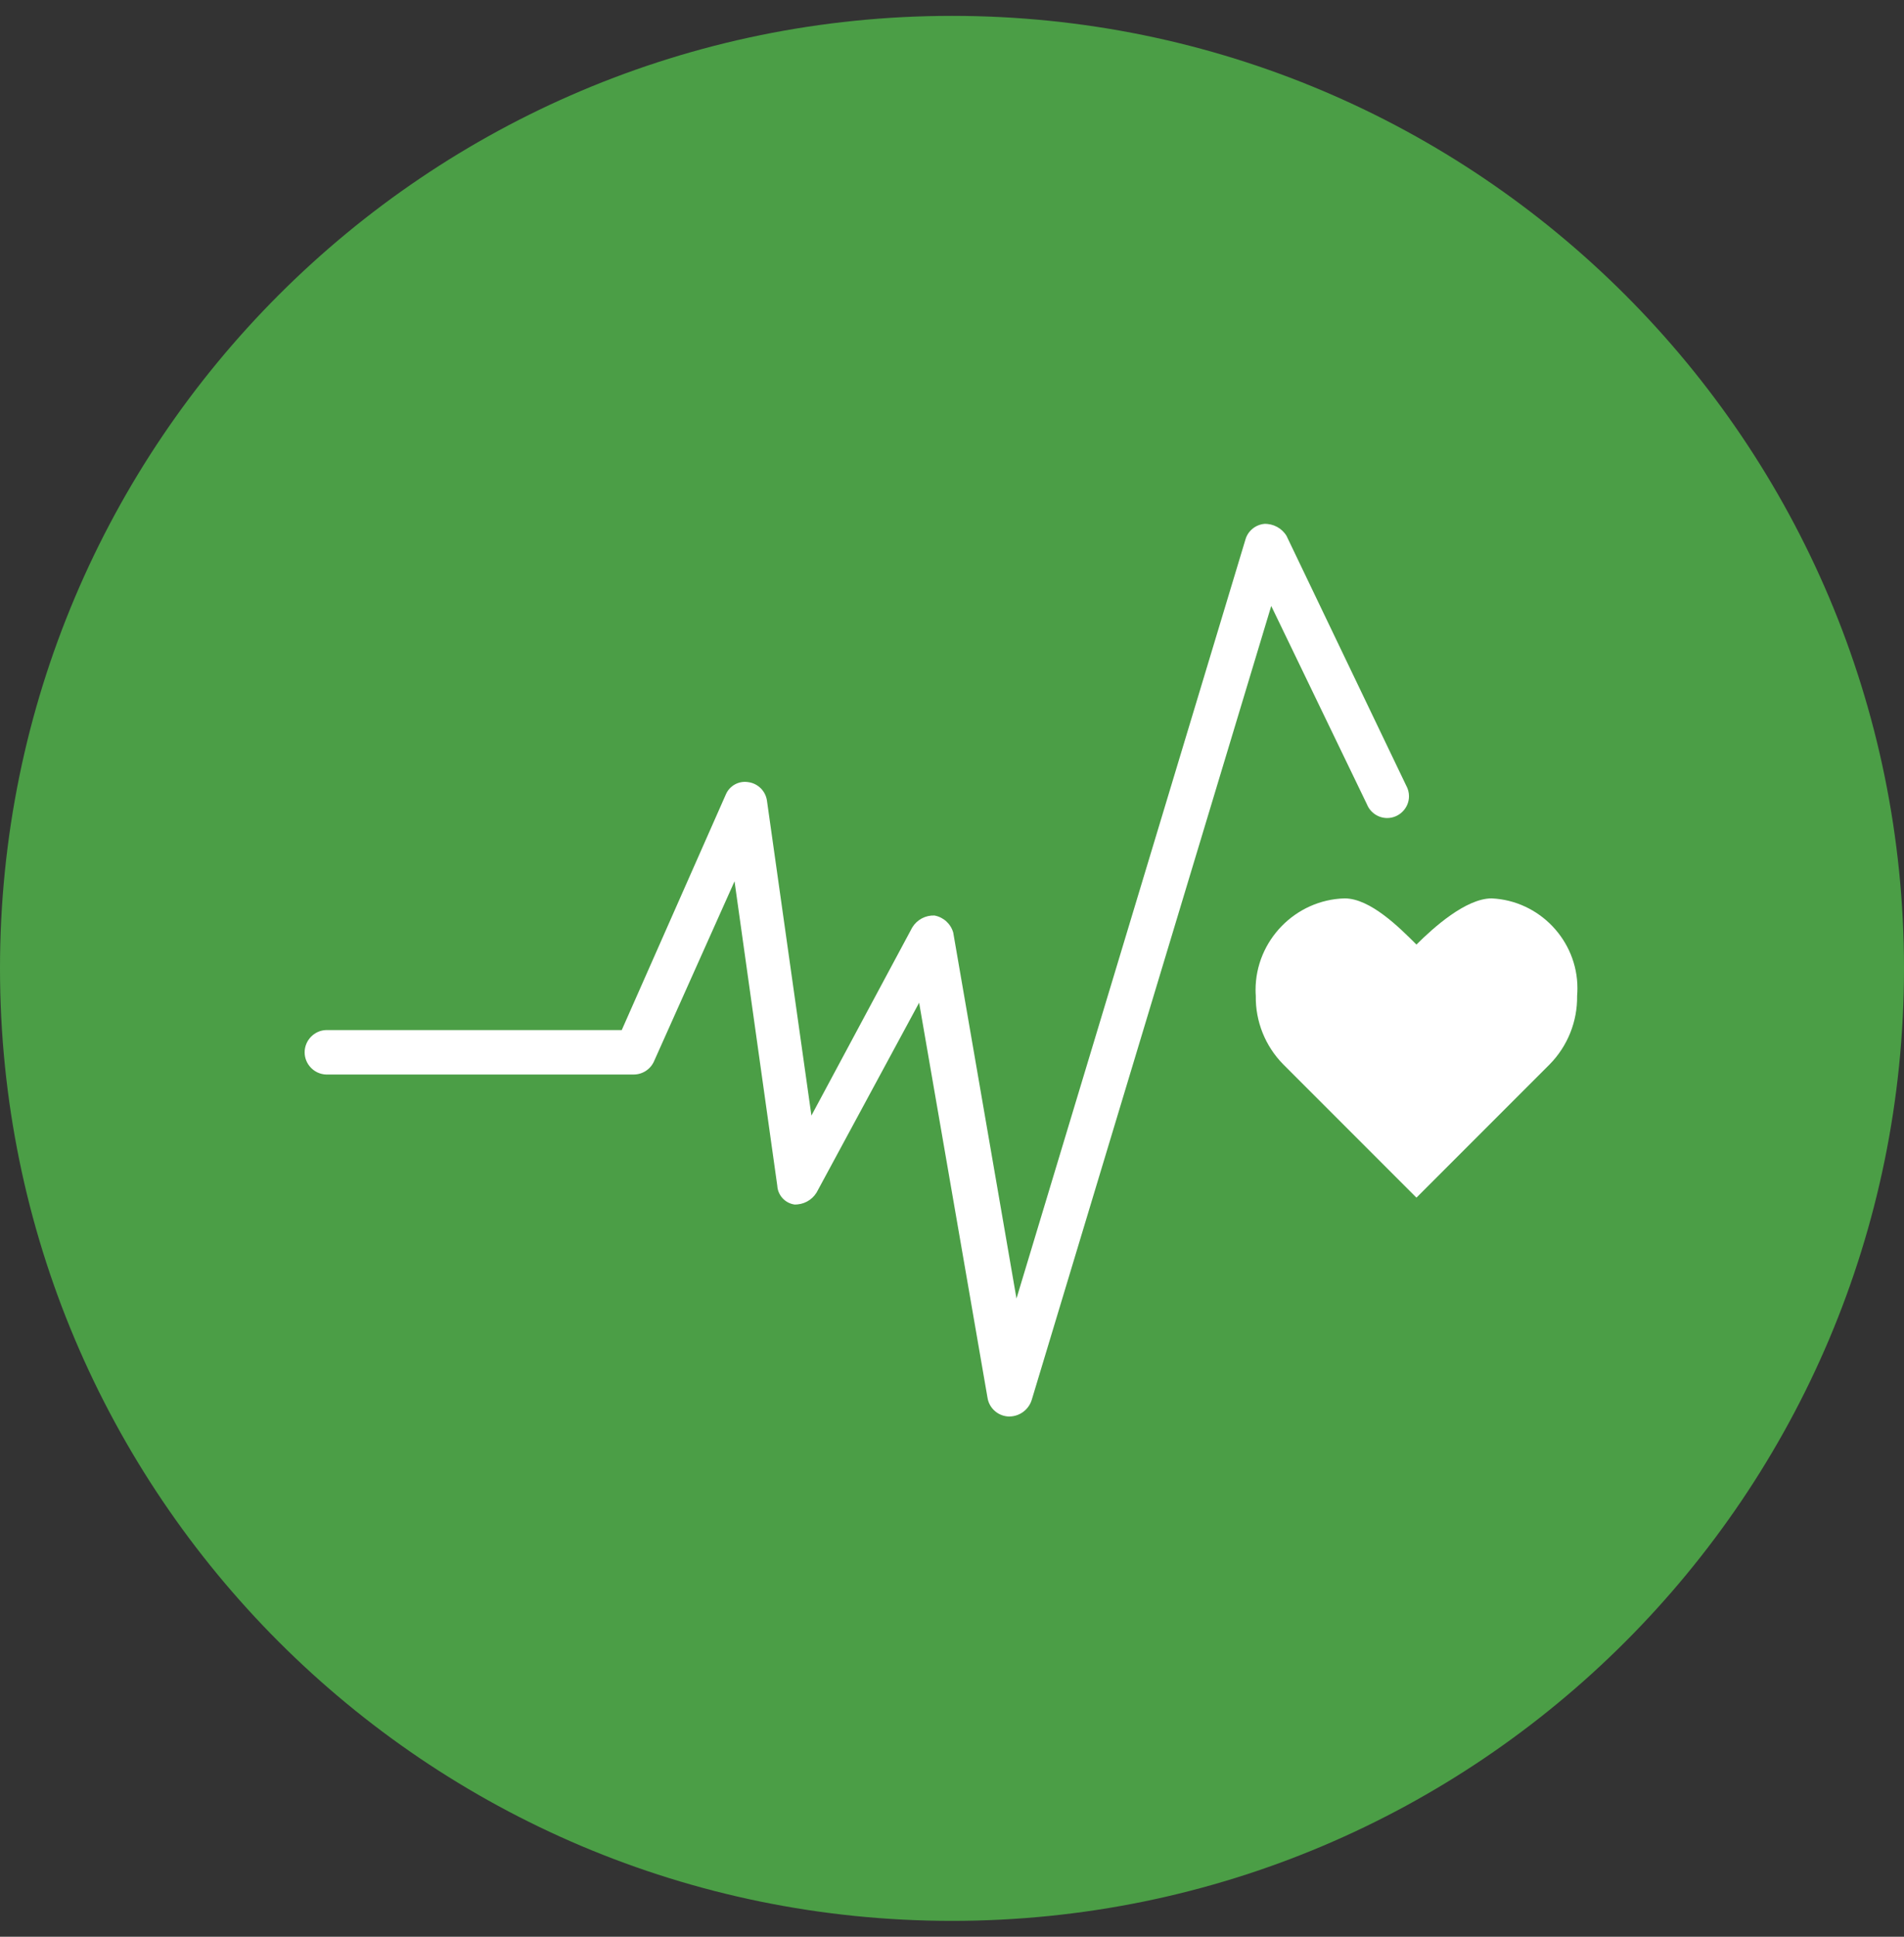<svg width="60" height="61" viewBox="0 0 60 61" fill="none" xmlns="http://www.w3.org/2000/svg">
<rect x="0" y="0" width="60" height="61" fill="#333333" stroke="none"/>
<path d="M0 30.5C0 47.069 13.431 60.5 30 60.5C46.569 60.5 60 47.069 60 30.5C60 13.931 46.569 0.5 30 0.5C13.431 0.5 0 13.931 0 30.5Z" fill="#4B9E46"/>
<path d="M49.699 31.366C49.706 31.285 49.709 31.206 49.709 31.126C49.709 29.62 48.509 28.365 47.006 28.296C46.197 28.296 45.175 29.212 44.636 29.75C44.097 29.212 43.181 28.296 42.373 28.296C40.821 28.337 39.566 29.626 39.566 31.179C39.566 31.241 39.568 31.303 39.573 31.366C39.56 32.17 39.871 32.947 40.435 33.52L44.636 37.721L48.837 33.52C49.4 32.947 49.711 32.17 49.699 31.366Z" fill="white"/>
<path d="M31.819 44.615C31.472 44.619 31.172 44.365 31.119 44.023L28.964 31.582L25.733 37.56C25.585 37.802 25.316 37.947 25.032 37.937C24.736 37.892 24.51 37.644 24.494 37.344L23.147 27.758L20.616 33.413C20.507 33.673 20.251 33.843 19.97 33.843H10.275C9.901 33.83 9.6 33.518 9.6 33.144C9.6 32.769 9.901 32.456 10.275 32.443H19.593L22.878 25.011C22.998 24.742 23.287 24.586 23.578 24.634C23.886 24.674 24.13 24.918 24.17 25.226L25.57 35.136L28.747 29.212C28.894 28.969 29.163 28.824 29.447 28.835C29.731 28.887 29.961 29.096 30.039 29.373L32.032 40.898L39.249 16.987C39.328 16.719 39.564 16.527 39.841 16.5C40.125 16.49 40.394 16.635 40.541 16.877L44.312 24.741C44.37 24.844 44.401 24.961 44.401 25.079C44.401 25.455 44.09 25.765 43.714 25.765C43.434 25.765 43.18 25.593 43.076 25.333L40.06 19.085L32.517 44.076C32.427 44.389 32.142 44.608 31.817 44.614" fill="white"/>
</svg>
